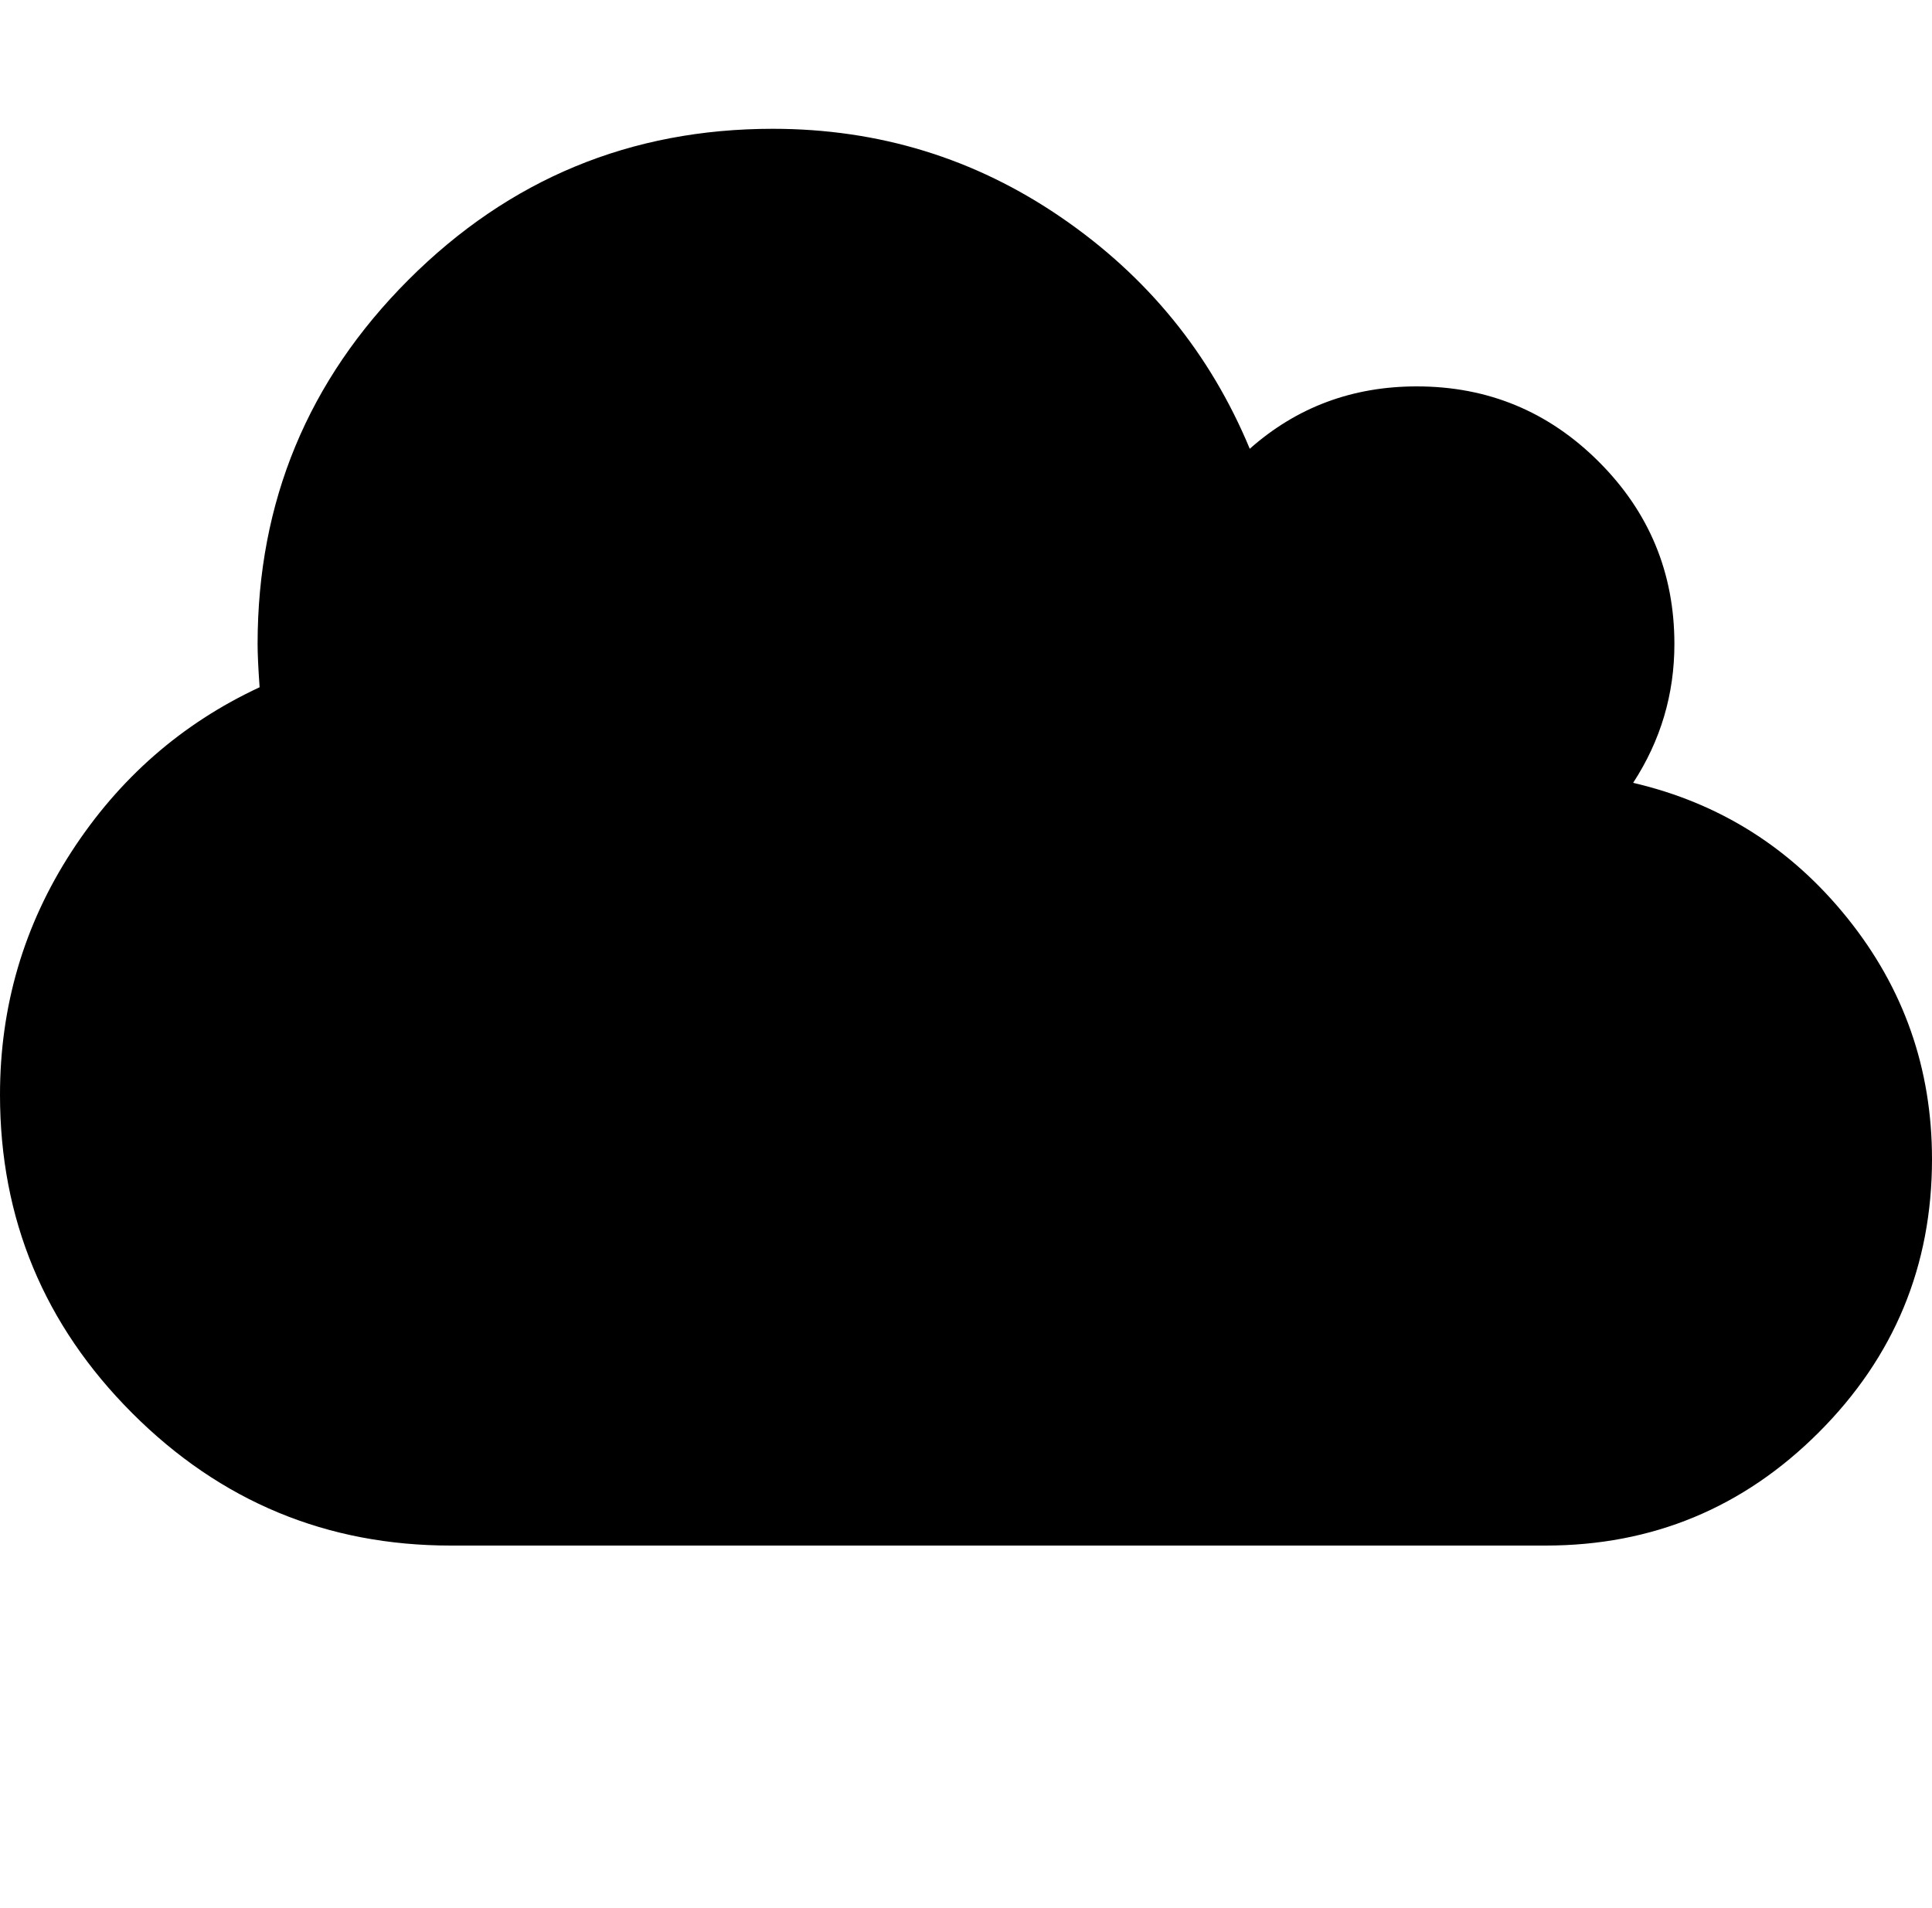 <svg version="1.1" xmlns="http://www.w3.org/2000/svg" xmlns:xlink="http://www.w3.org/1999/xlink" id="cloud" viewBox="0 0 1920 1896.083"><path d="M1920 1152q0 159-112.5 271.5T1536 1536H448q-185 0-316.5-131.5T0 1088q0-132 71-241.5T258 683q-2-28-2-43 0-212 150-362t362-150q158 0 286.5 88T1242 446q70-62 166-62 106 0 181 75t75 181q0 75-41 138 129 30 213 134.5t84 239.5z"/></svg>